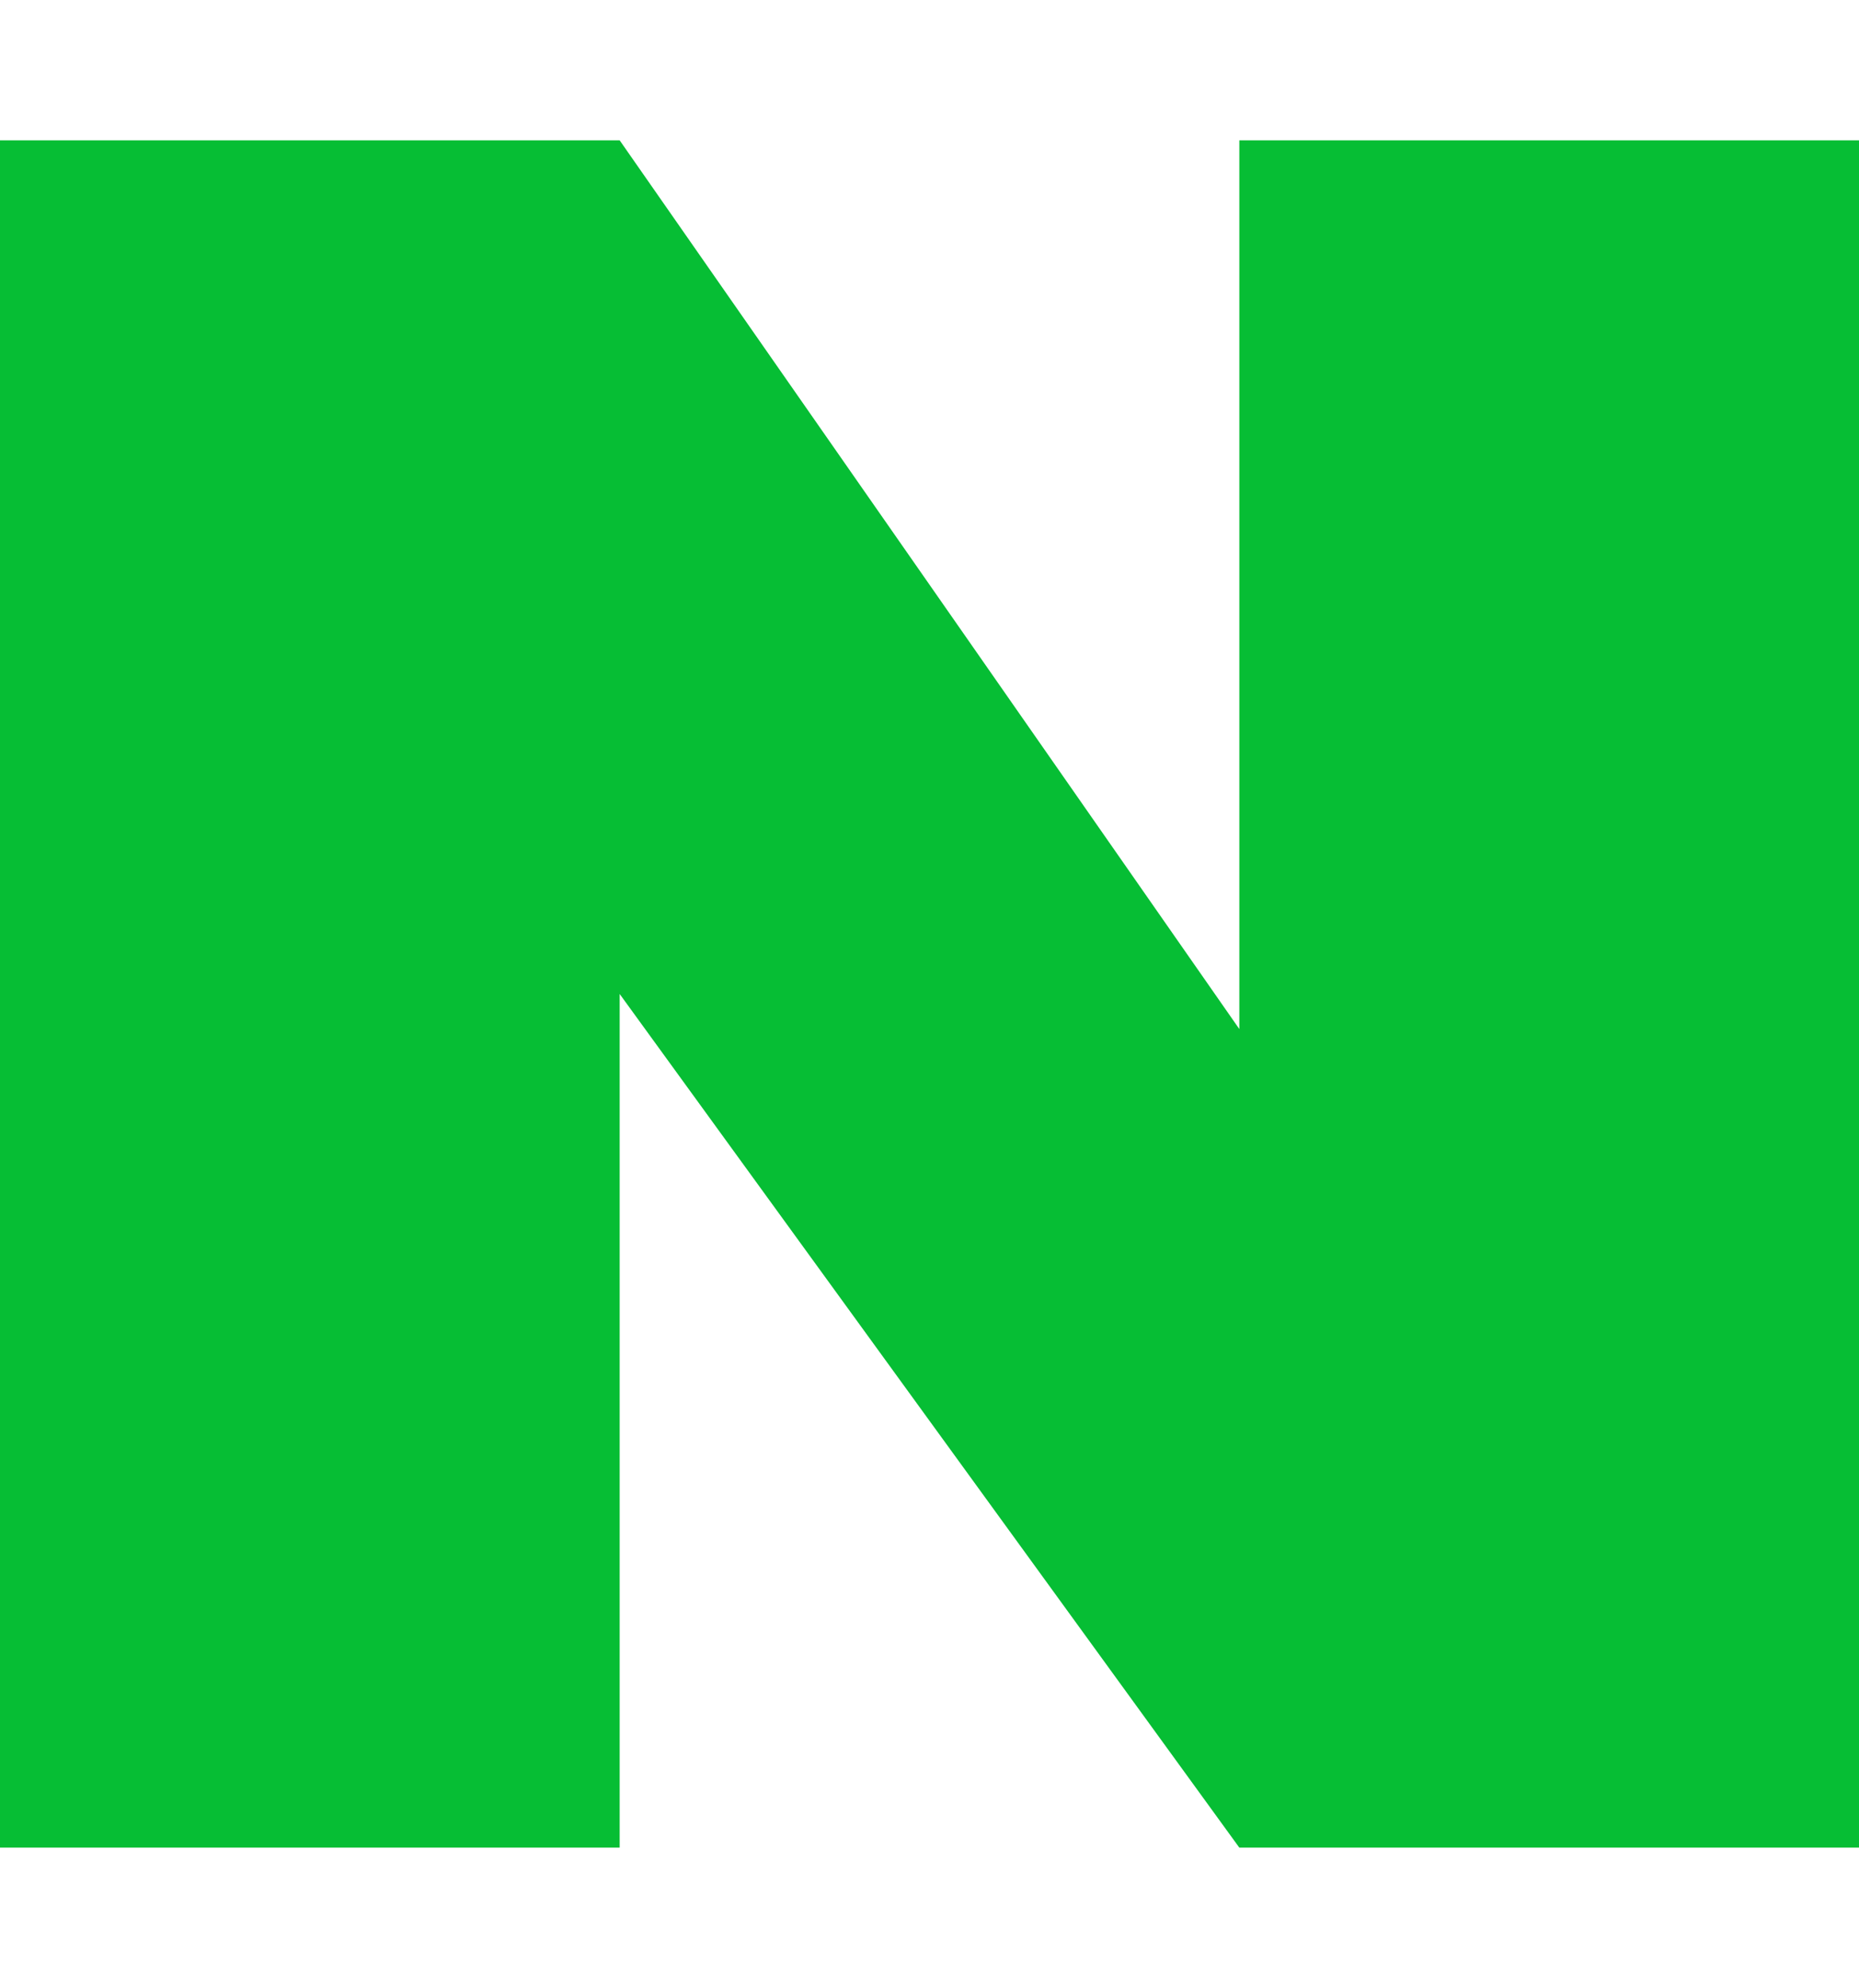 <?xml version="1.0" encoding="utf-8"?>
<!-- Generator: Adobe Illustrator 26.5.0, SVG Export Plug-In . SVG Version: 6.00 Build 0)  -->
<svg version="1.1" id="Layer_1" xmlns="http://www.w3.org/2000/svg" xmlns:xlink="http://www.w3.org/1999/xlink" x="0px" y="0px"
	 viewBox="0 0 15.9 17" style="enable-background:new 0 0 15.9 17;" xml:space="preserve">
<style type="text/css">
	.st0{fill:#06BE34;}
</style>
<g>
	<polygon class="st0" points="15.9,1.2 15.9,15.8 10.6,15.8 5.3,8.5 5.3,15.8 0,15.8 0,1.2 5.3,1.2 10.6,8.8 10.6,1.2 	"/>
</g>
</svg>
